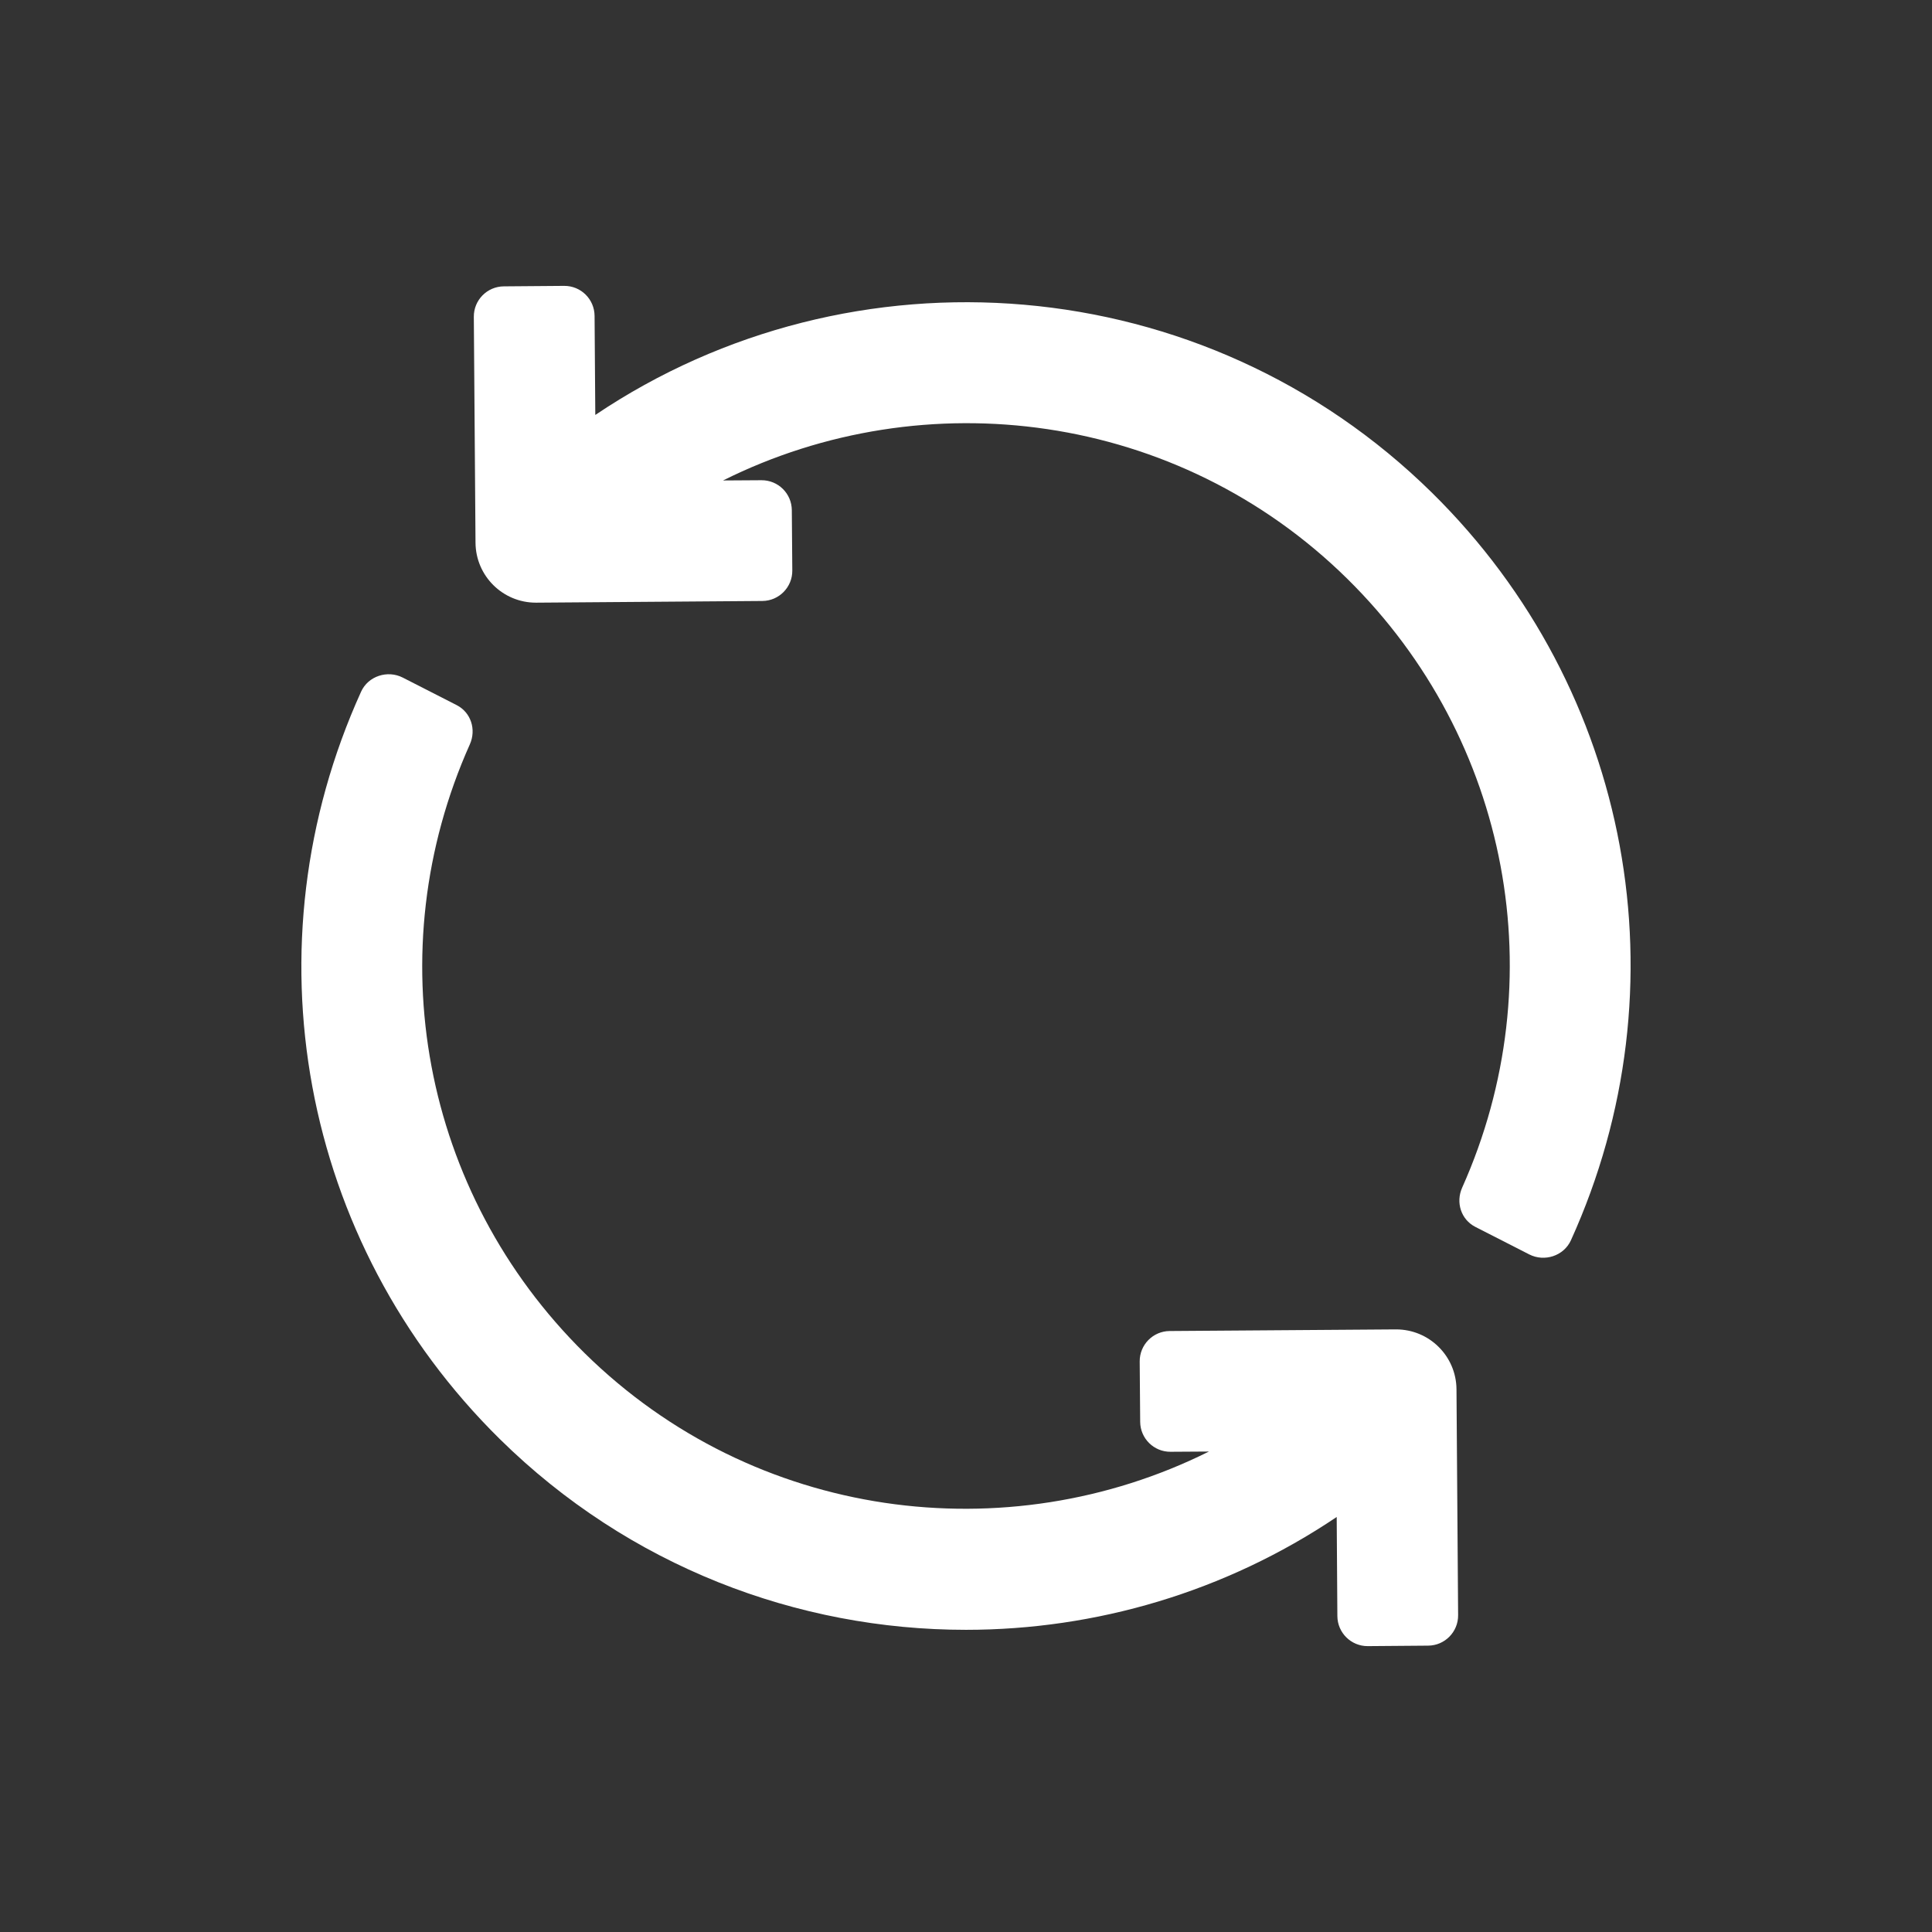 <svg width="32" height="32" viewBox="0 0 32 32" fill="none" xmlns="http://www.w3.org/2000/svg">
<rect x="0" y="0" width="32" height="32" fill="#333333" stroke="none"/>
<path d="M23.721 8.164C19.933 4.433 14.108 4.014 9.86 6.873L9.848 5.232C9.846 4.955 9.621 4.733 9.344 4.735L8.345 4.743C8.068 4.745 7.846 4.971 7.848 5.247L7.876 8.989C7.88 9.539 8.327 9.982 8.876 9.982H8.884L12.627 9.954C12.903 9.952 13.125 9.726 13.123 9.45L13.115 8.45C13.113 8.174 12.888 7.952 12.612 7.954L11.976 7.958C15.323 6.287 19.506 6.819 22.317 9.588C25.014 12.247 25.751 16.244 24.218 19.671C24.109 19.915 24.198 20.199 24.436 20.321L25.329 20.777C25.582 20.906 25.901 20.802 26.019 20.544C27.925 16.343 27.032 11.428 23.721 8.164Z" fill="white"/>
<path d="M23.124 22.019C23.122 22.019 23.119 22.019 23.116 22.019L19.373 22.046C19.097 22.048 18.875 22.274 18.877 22.55L18.885 23.55C18.887 23.826 19.112 24.048 19.388 24.046L20.024 24.042C16.676 25.712 12.494 25.18 9.683 22.412C6.986 19.753 6.249 15.756 7.782 12.329C7.891 12.085 7.802 11.801 7.564 11.679L6.671 11.223C6.418 11.094 6.098 11.198 5.981 11.456C4.074 15.657 4.968 20.572 8.279 23.836C10.419 25.944 13.21 26.995 15.999 26.995C18.146 26.995 20.292 26.37 22.14 25.126L22.151 26.768C22.153 27.044 22.379 27.267 22.655 27.265L23.655 27.257C23.931 27.255 24.153 27.029 24.151 26.753L24.124 23.011C24.12 22.461 23.673 22.019 23.124 22.019Z" fill="white"/>
</svg>
